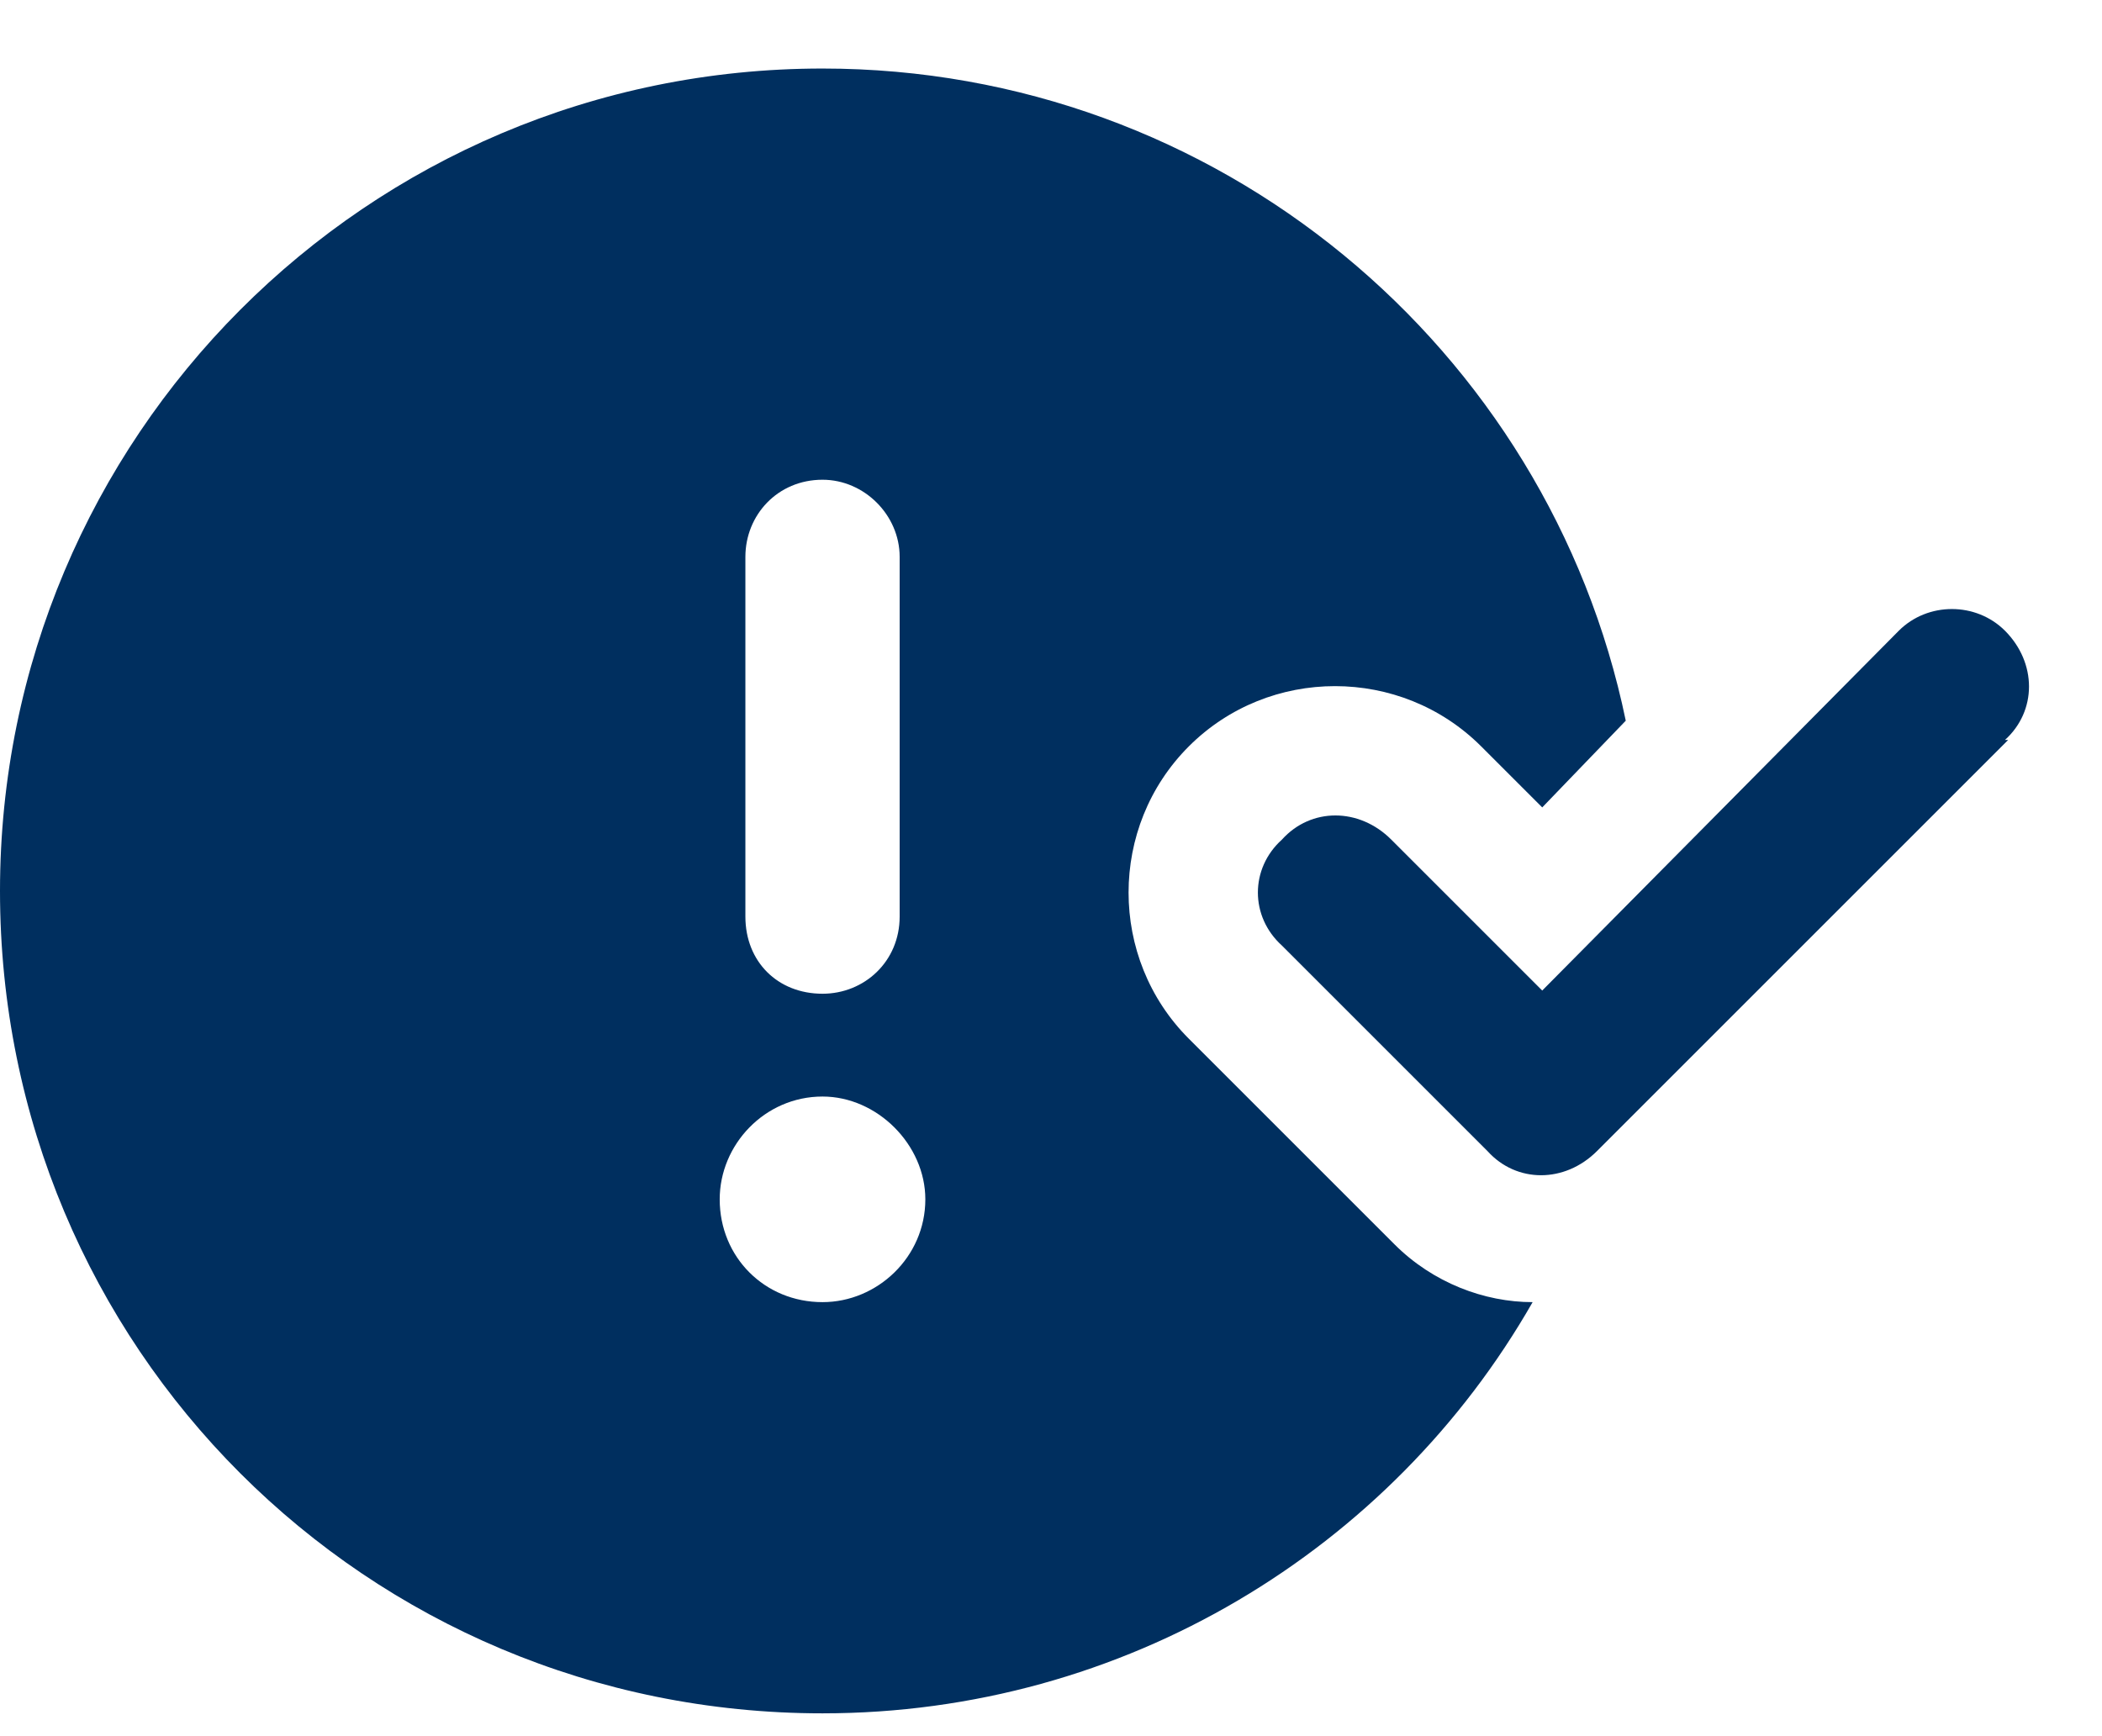 <svg width="23" height="19" viewBox="0 0 23 19" fill="none" xmlns="http://www.w3.org/2000/svg">
<path d="M17.789 7.887L16.875 8.836L16.207 8.168C15.328 7.289 13.887 7.289 13.008 8.168C12.129 9.047 12.129 10.488 13.008 11.367L15.258 13.617C15.68 14.039 16.242 14.25 16.77 14.25C15.223 16.957 12.305 18.75 9 18.75C4.008 18.75 0 14.742 0 9.75C0 4.793 4.008 0.75 9 0.75C13.324 0.75 16.945 3.809 17.789 7.887ZM9.844 6.094C9.844 5.637 9.457 5.25 9 5.25C8.508 5.25 8.156 5.637 8.156 6.094V10.031C8.156 10.523 8.508 10.875 9 10.875C9.457 10.875 9.844 10.523 9.844 10.031V6.094ZM9 14.25C9.598 14.25 10.125 13.758 10.125 13.125C10.125 12.527 9.598 12 9 12C8.367 12 7.875 12.527 7.875 13.125C7.875 13.758 8.367 14.25 9 14.25ZM21.973 8.098L17.473 12.598C17.121 12.949 16.594 12.949 16.277 12.598L14.027 10.348C13.676 10.031 13.676 9.504 14.027 9.188C14.344 8.836 14.871 8.836 15.223 9.188L16.875 10.84L20.777 6.902C21.094 6.586 21.621 6.586 21.938 6.902C22.289 7.254 22.289 7.781 21.938 8.098H21.973Z" fill="#002F5F"/>
</svg>
